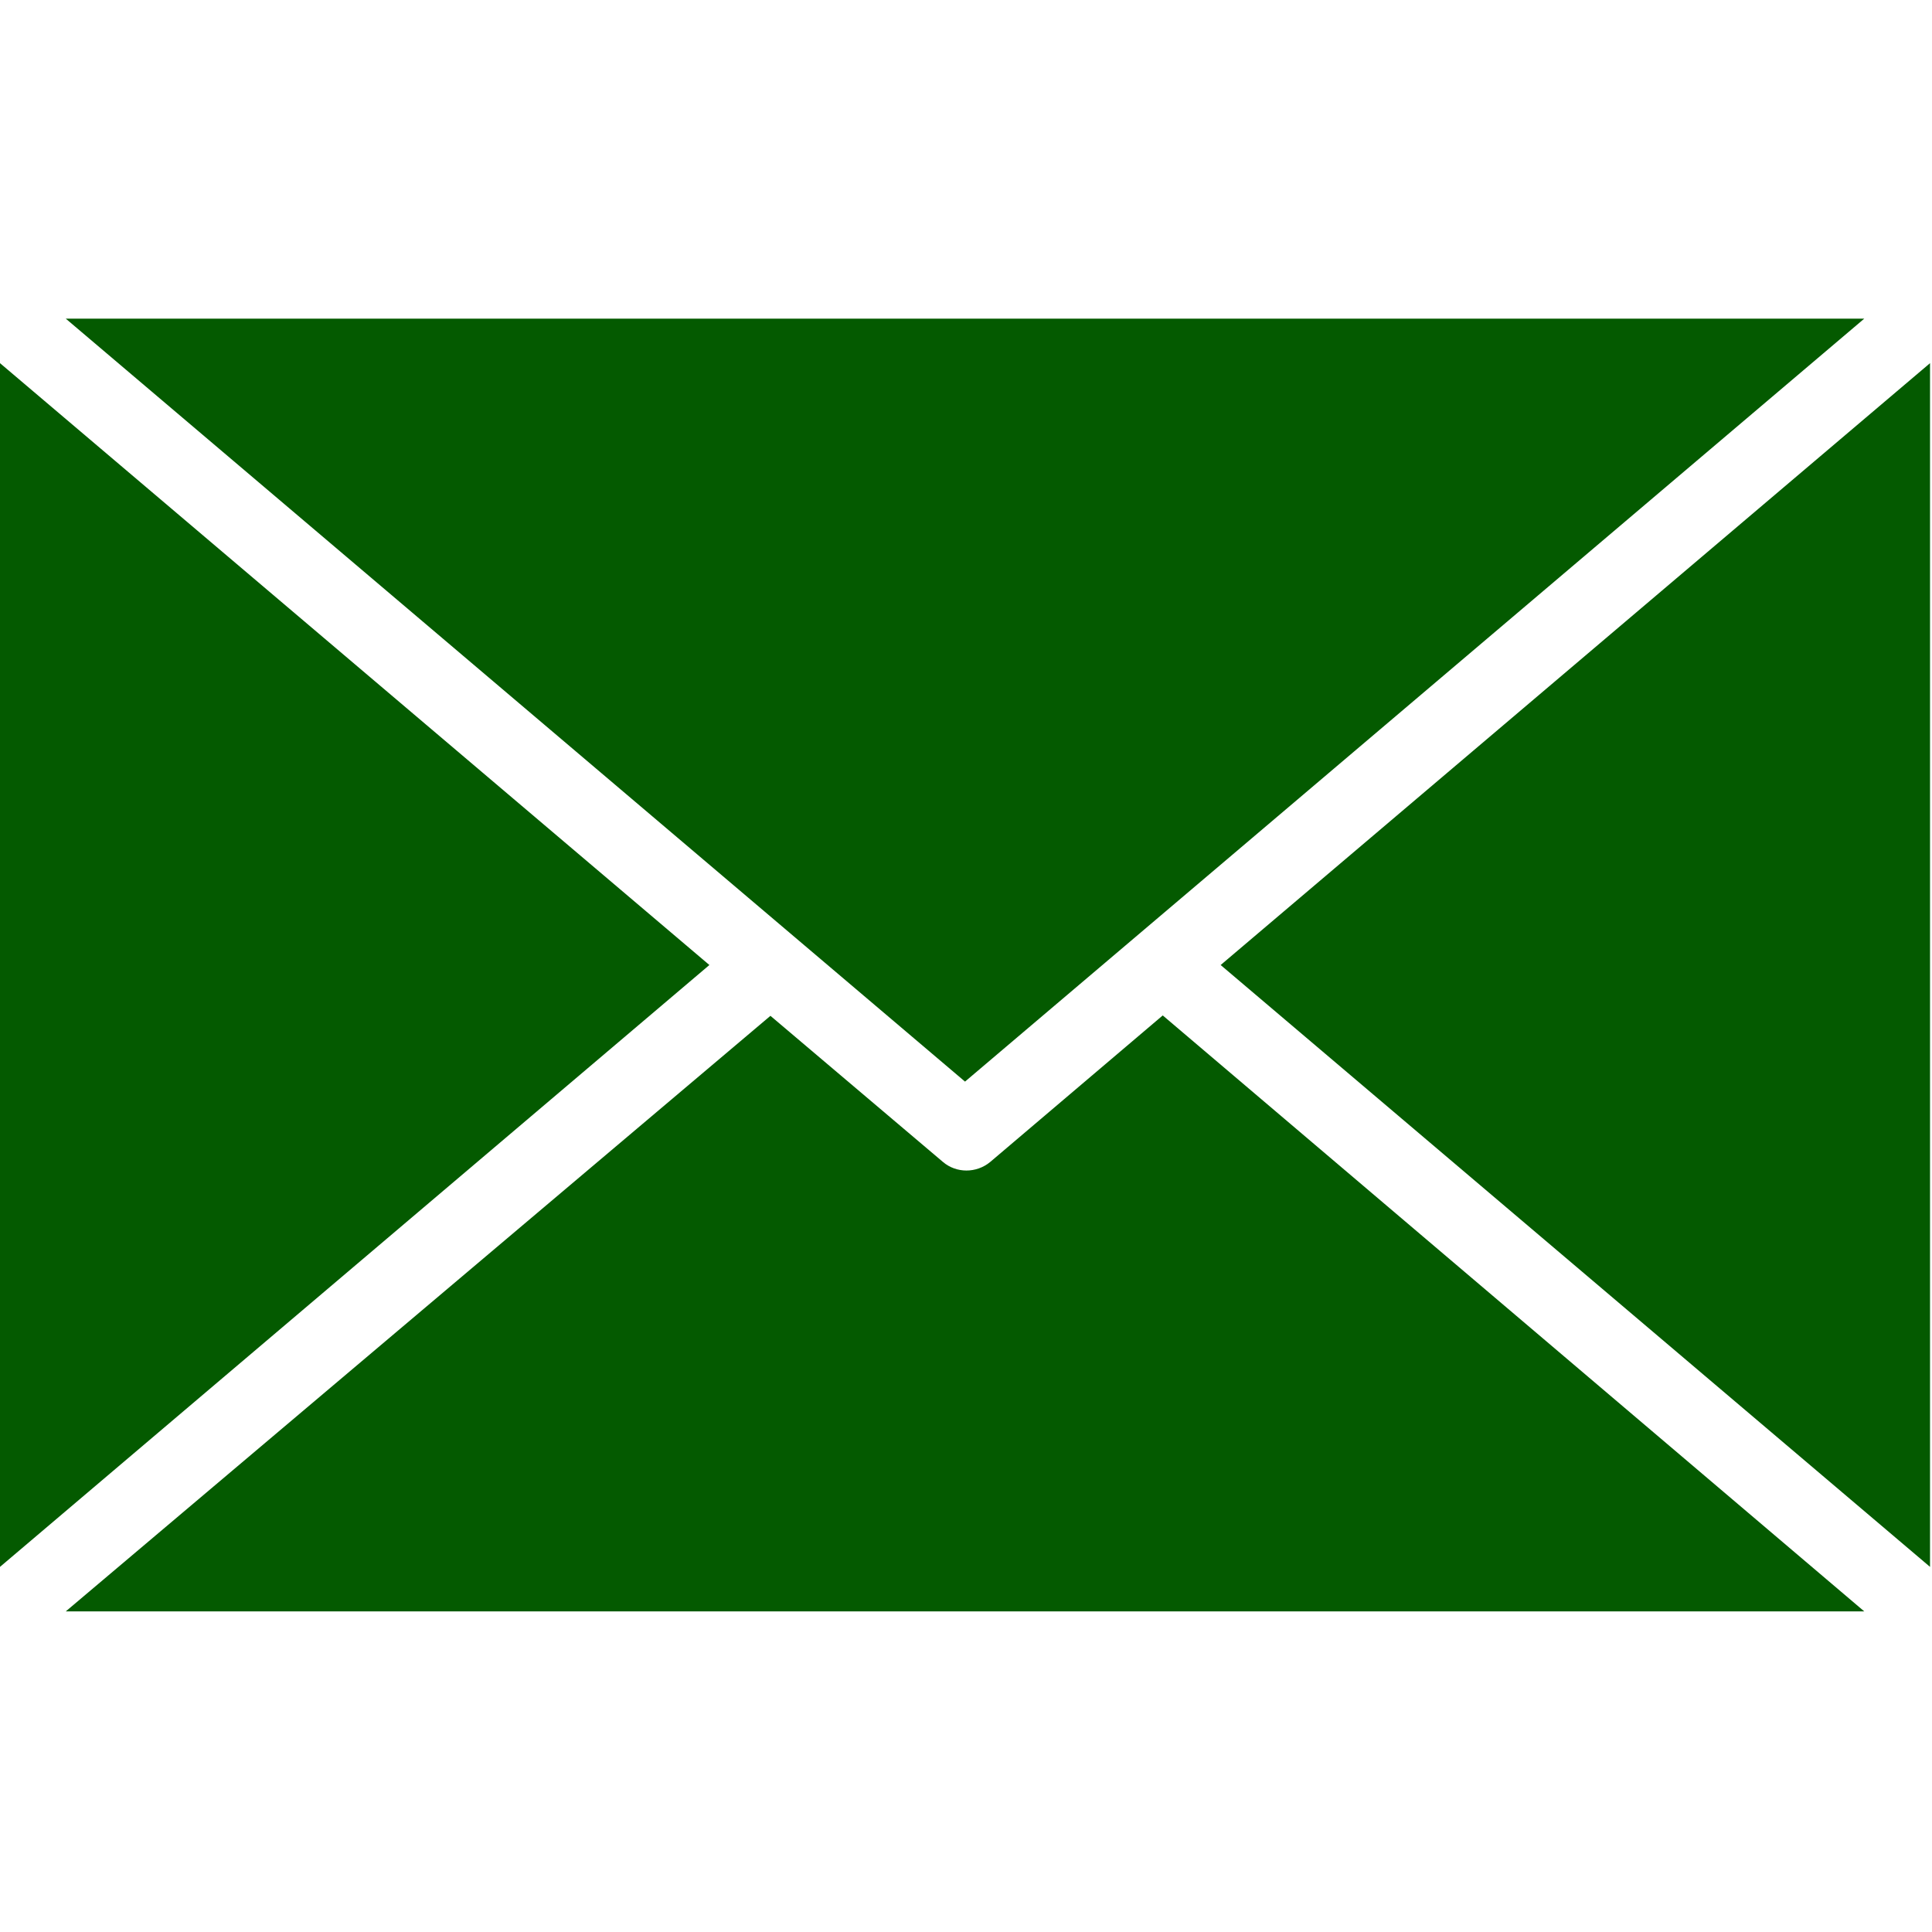 <?xml version="1.0" encoding="UTF-8" standalone="no"?><!DOCTYPE svg PUBLIC "-//W3C//DTD SVG 1.1//EN" "http://www.w3.org/Graphics/SVG/1.1/DTD/svg11.dtd"><svg width="100%" height="100%" viewBox="0 0 654 654" version="1.1" xmlns="http://www.w3.org/2000/svg" xmlns:xlink="http://www.w3.org/1999/xlink" xml:space="preserve" xmlns:serif="http://www.serif.com/" style="fill-rule:evenodd;clip-rule:evenodd;stroke-linejoin:round;stroke-miterlimit:2;"><g><g><g><path d="M393.6,343.733l-58.4,49.6c-4.667,3.867 -11.467,3.867 -16,0l-58.4,-49.466l-238.533,201.6l608.8,0l-237.467,-201.734Z" style="fill:#045a00;fill-rule:nonzero;"/><path d="M0,122.933l0,407.467l240.133,-203.733l-240.133,-203.734Z" style="fill:#045a00;fill-rule:nonzero;"/><path d="M22.267,107.867l304.4,258.266l304.4,-258.266l-608.8,0Z" style="fill:#045a00;fill-rule:nonzero;"/><path d="M413.2,326.667l240.133,203.733l0,-407.467l-240.133,203.734Z" style="fill:#045a00;fill-rule:nonzero;"/></g></g></g></svg>